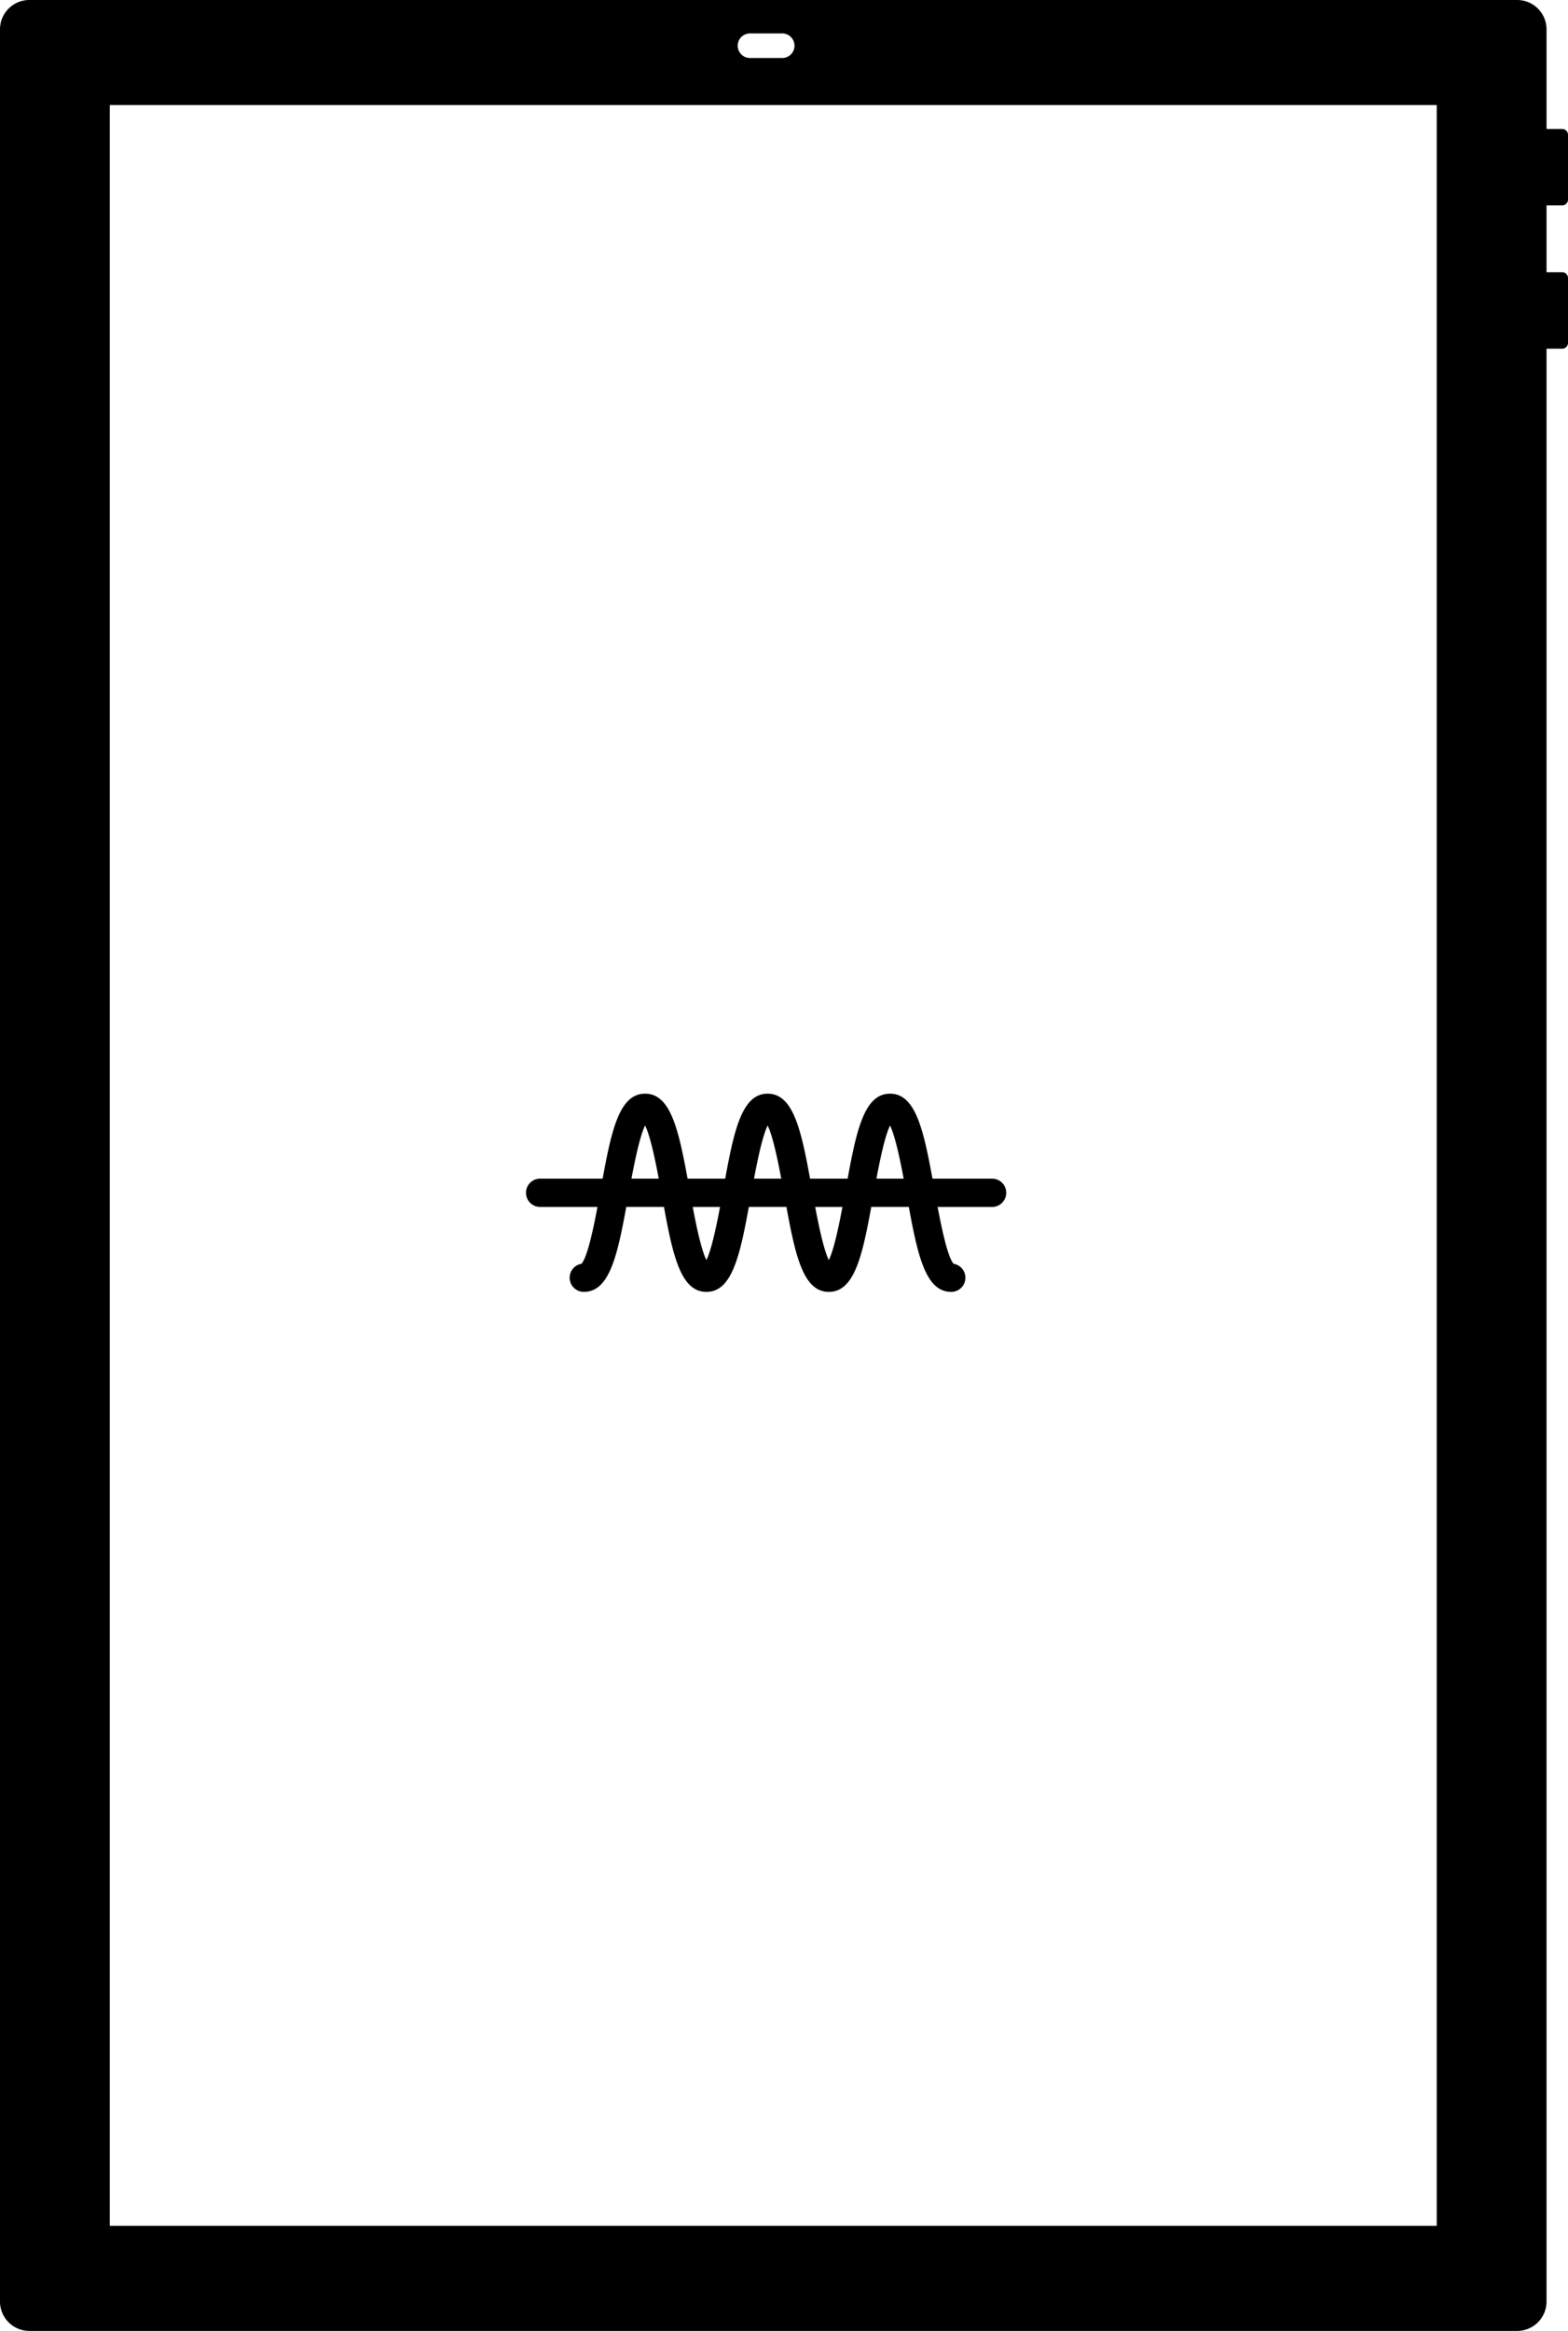 <svg id="Group_2126" data-name="Group 2126" xmlns="http://www.w3.org/2000/svg" xmlns:xlink="http://www.w3.org/1999/xlink" width="300.999" height="447.146" viewBox="0 0 300.999 447.146">
  <defs>
    <clipPath id="clip-path">
      <rect id="Rectangle_2661" data-name="Rectangle 2661" width="300.999" height="447.146" fill="none"/>
    </clipPath>
  </defs>
  <g id="Group_2125" data-name="Group 2125" transform="translate(0 0)" clip-path="url(#clip-path)">
    <path id="Path_3788" data-name="Path 3788" d="M299.889,39.4A1.113,1.113,0,0,0,301,38.286V25.85a1.112,1.112,0,0,0-1.11-1.11h-3.014V5.631A5.633,5.633,0,0,0,291.244,0H5.635A5.634,5.634,0,0,0,0,5.631V441.512a5.635,5.635,0,0,0,5.635,5.635h285.61a5.634,5.634,0,0,0,5.631-5.635V66.89h3.014A1.113,1.113,0,0,0,301,65.775V53.339a1.11,1.11,0,0,0-1.11-1.11h-3.014V39.4ZM143.923,6.413h6.284a2.357,2.357,0,0,1,0,4.713h-6.284a2.357,2.357,0,0,1,0-4.713M275.8,426.987H21.077V20.155H275.8Z" transform="translate(0 0)"/>
    <path id="Path_3789" data-name="Path 3789" d="M116.213,71.852H104.766c-1.752-9.577-3.308-16.3-8.146-16.3s-6.39,6.718-8.138,16.3H81.269c-1.752-9.581-3.3-16.3-8.142-16.3s-6.394,6.718-8.146,16.3H57.756c-1.756-9.577-3.312-16.3-8.153-16.3s-6.4,6.715-8.15,16.3h-12a2.715,2.715,0,1,0,0,5.431H40.46c-.842,4.452-1.956,9.641-3.07,10.9a2.715,2.715,0,0,0,.449,5.393c4.841,0,6.4-6.715,8.15-16.3h7.232c1.752,9.581,3.308,16.3,8.15,16.3s6.394-6.715,8.146-16.3h7.217c1.752,9.581,3.3,16.3,8.142,16.3s6.394-6.715,8.142-16.3h7.209c1.756,9.581,3.308,16.3,8.146,16.3a2.715,2.715,0,0,0,.449-5.393c-1.11-1.265-2.224-6.454-3.067-10.9h10.457a2.715,2.715,0,0,0,0-5.431M96.62,61.666c.959,1.941,1.892,6.341,2.617,10.185H94.011c.721-3.844,1.654-8.244,2.61-10.185m-23.494,0C74.086,63.6,75.015,68,75.74,71.852h-5.23C71.235,68,72.167,63.6,73.127,61.666M49.6,61.659c.963,1.934,1.9,6.341,2.625,10.193H46.982C47.711,68,48.644,63.592,49.6,61.659M61.37,87.471c-.959-1.93-1.9-6.337-2.621-10.189h5.238c-.725,3.852-1.658,8.259-2.617,10.189m23.5,0c-.959-1.937-1.888-6.337-2.613-10.185h5.227c-.725,3.848-1.654,8.248-2.613,10.185" transform="translate(74.233 154.252)"/>
  </g>
</svg>
